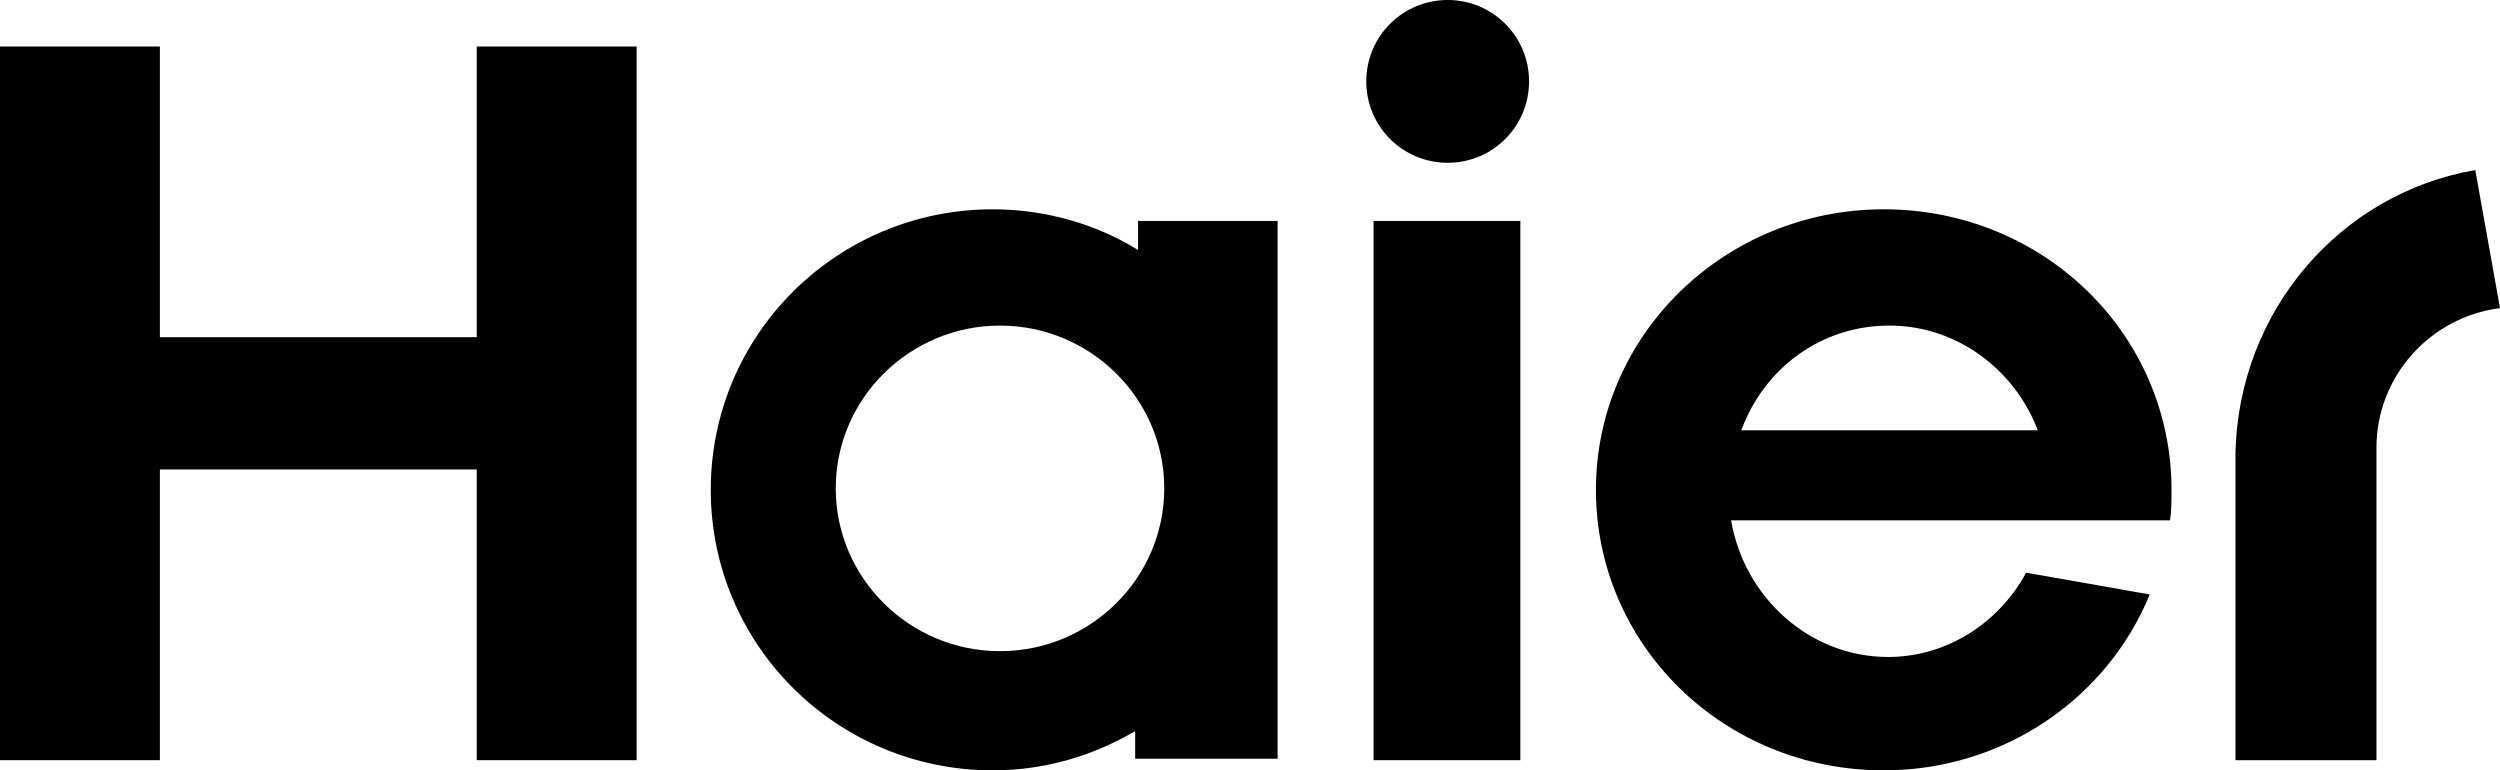 <?xml version="1.0" encoding="utf-8"?>
<!-- Generator: Adobe Illustrator 28.3.0, SVG Export Plug-In . SVG Version: 6.00 Build 0)  -->
<svg version="1.1" id="Layer_1" xmlns="http://www.w3.org/2000/svg" xmlns:xlink="http://www.w3.org/1999/xlink" x="0px" y="0px" width="172px" height="53px"
	 viewBox="0 0 172 53" style="enable-background:new 0 0 172 53;" xml:space="preserve">
<style type="text/css">
	.st0{fill:#000000;}
</style>
<g>
	<path class="st0" d="M149.3,35.8c0.1-0.7,0.1-1.4,0.1-2.1c0-10.7-8.8-19.3-19.8-19.3c-10.9,0-19.8,8.6-19.8,19.3
		c0,10.7,8.8,19.3,19.8,19.3c8.3,0,15.4-5,18.3-12.1l-8.5-1.5c-1.9,3.5-5.5,5.8-9.5,5.8c-5.4,0-9.9-4.1-10.8-9.4H149.3z M130,22.4
		c4.6,0,8.6,3,10.2,7.2h-20.4C121.4,25.3,125.3,22.4,130,22.4z"/>
	<rect x="94.5" y="15.2" class="st0" width="10.1" height="37.1"/>
	<path class="st0" d="M99.6,0C96.5,0,94,2.5,94,5.6c0,3.1,2.5,5.6,5.6,5.6c3.1,0,5.6-2.5,5.6-5.6C105.2,2.5,102.7,0,99.6,0"/>
	<polygon class="st0" points="32.8,3.2 32.8,23.2 11,23.2 11,3.2 0,3.2 0,52.3 11,52.3 11,32.3 32.8,32.3 32.8,52.3 43.8,52.3 
		43.8,3.2 	"/>
	<path class="st0" d="M78.3,15.2v2c-2.9-1.8-6.4-2.8-10-2.8c-10.7,0-19.4,8.6-19.4,19.3c0,10.7,8.7,19.3,19.4,19.3
		c3.6,0,6.9-1,9.8-2.7v1.9h9.8V15.2H78.3z M68.8,44.8c-6.2,0-11.3-5-11.3-11.2c0-6.2,5.1-11.2,11.3-11.2c6.2,0,11.3,5,11.3,11.2
		C80.1,39.8,75,44.8,68.8,44.8z"/>
	<path class="st0" d="M170.3,11.7c-9.3,1.6-16.3,9.7-16.5,19.5l0,21.1h9.7l0-21.5c0-4.9,3.7-9,8.5-9.6L170.3,11.7z"/>
</g>
</svg>
